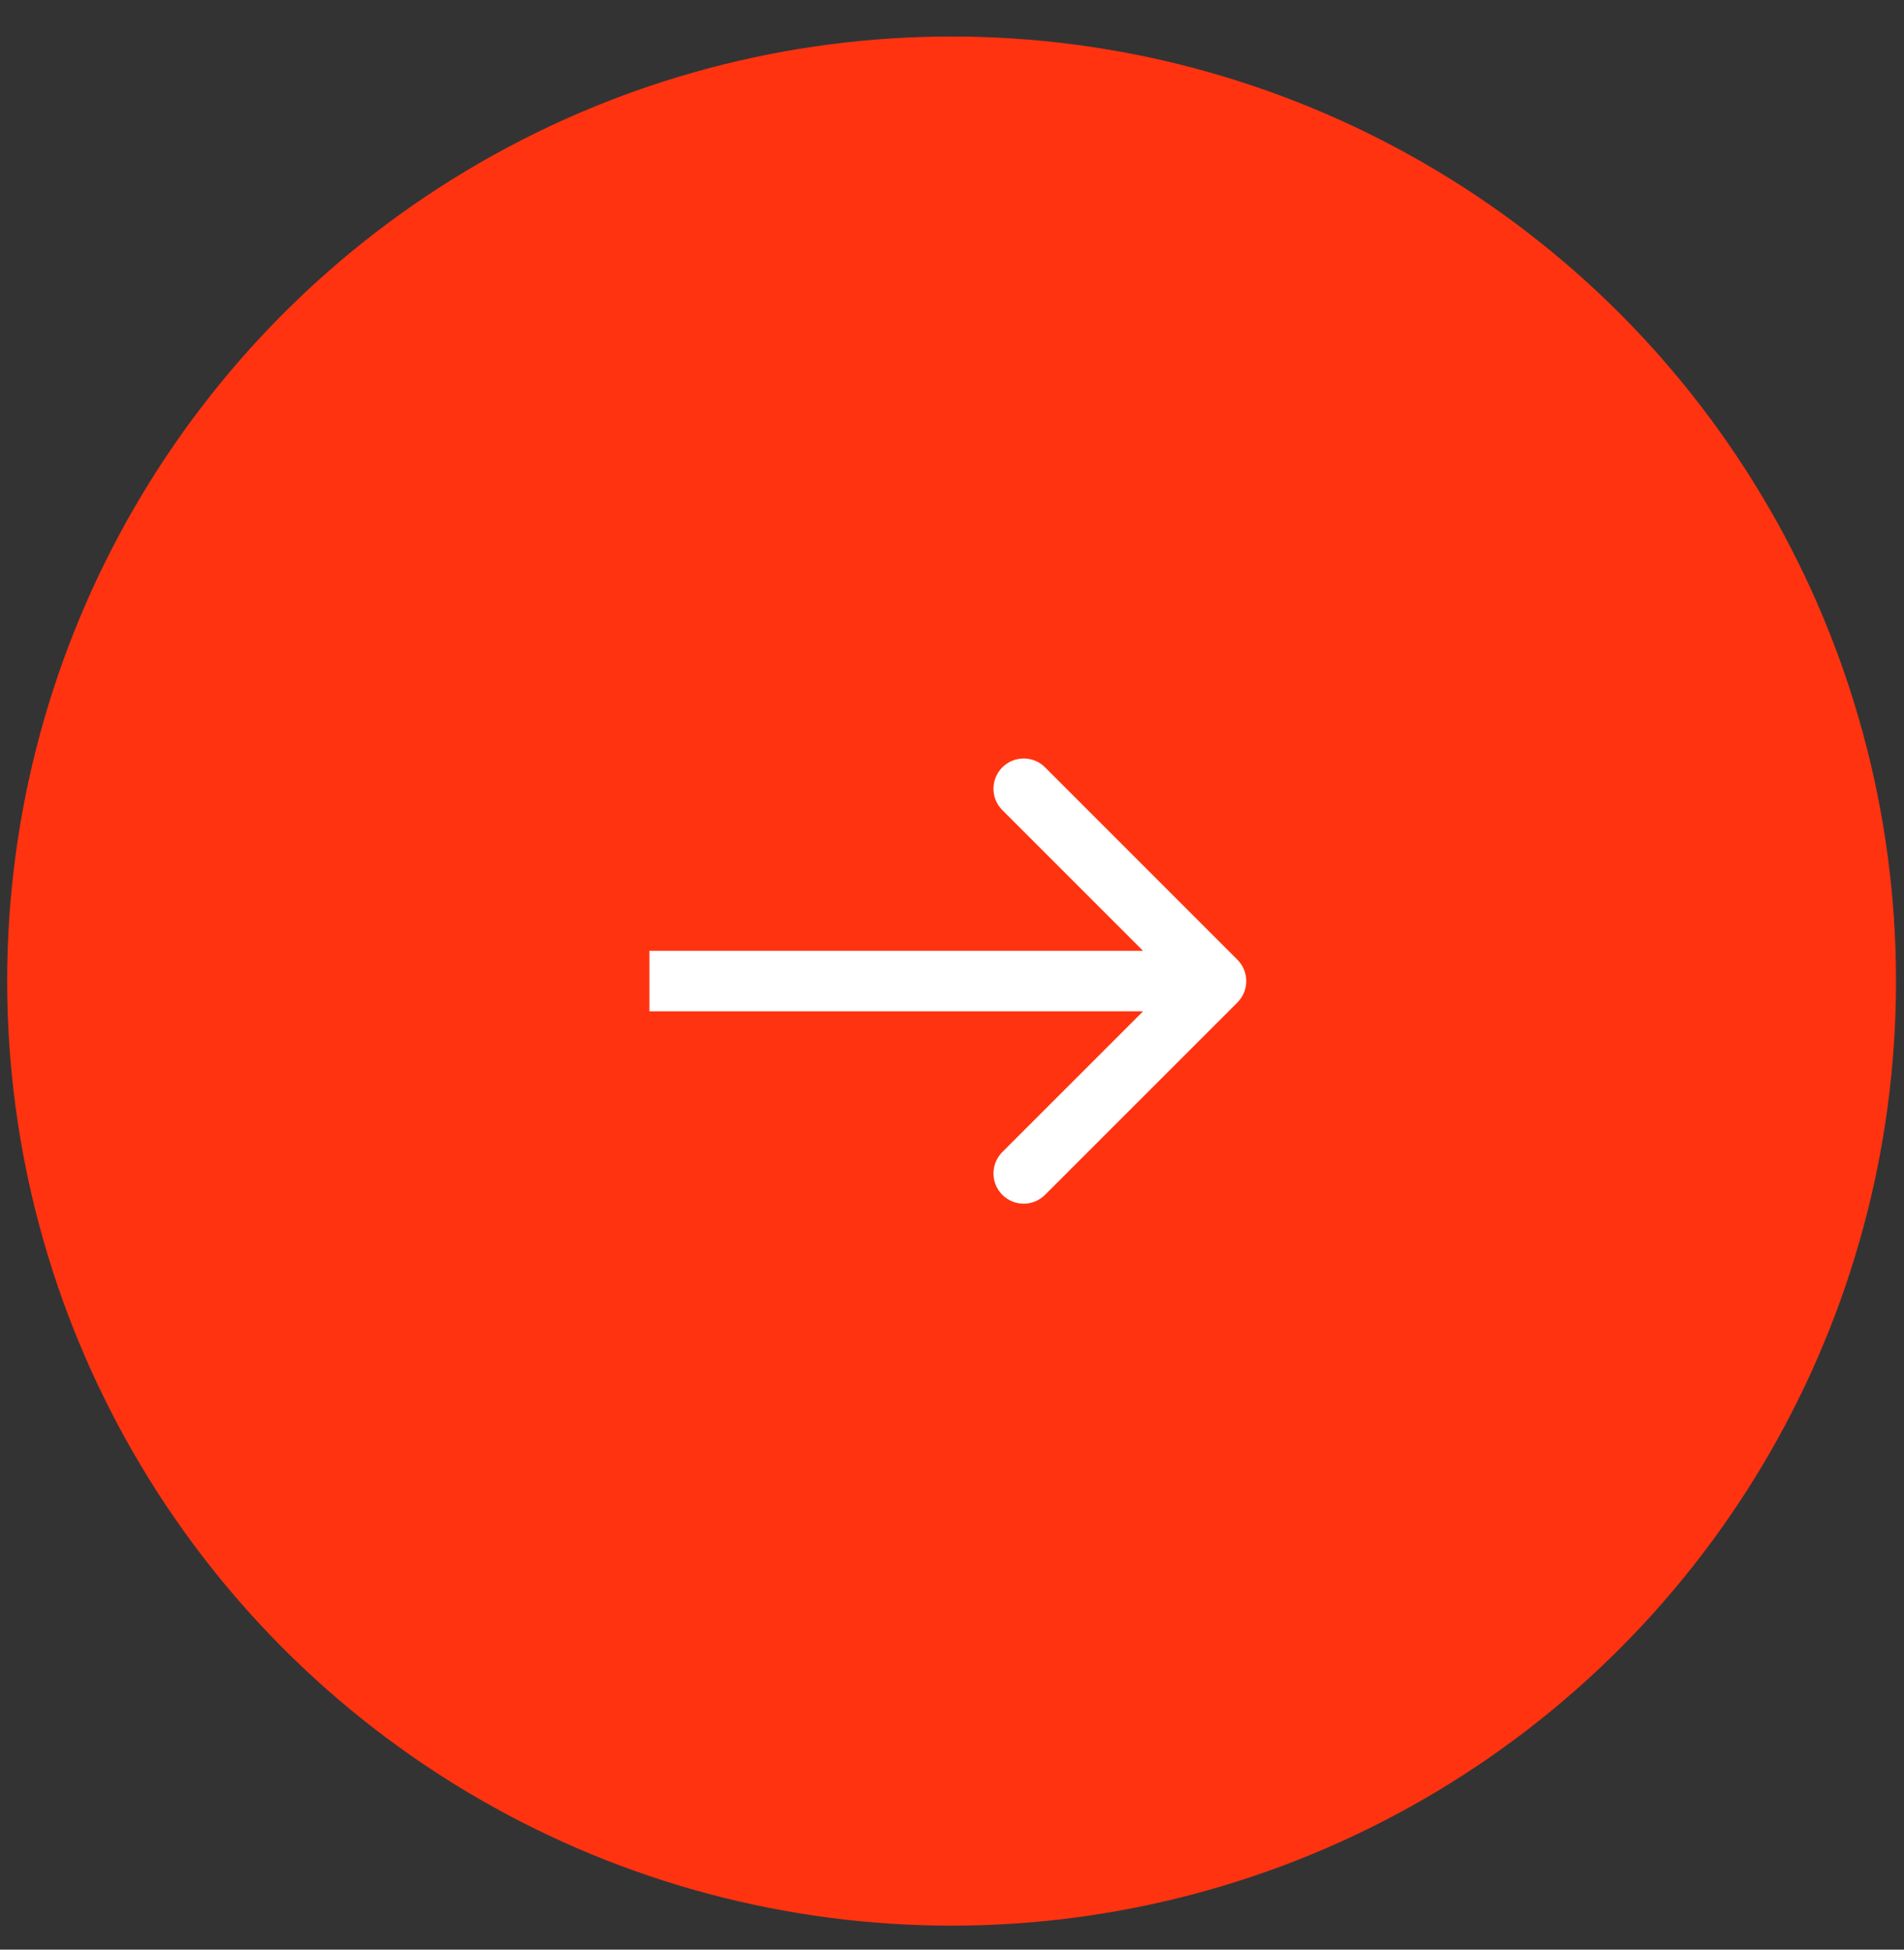 <?xml version="1.0" encoding="UTF-8"?> <svg xmlns="http://www.w3.org/2000/svg" width="42" height="43" viewBox="0 0 42 43" fill="none"><rect x="0" y="0" width="42" height="43" fill="#333333" stroke="none"/><circle cx="20.991" cy="21.638" r="20.833" fill="#FF3310"></circle><path d="M27.296 22.11C27.556 21.849 27.556 21.427 27.296 21.167L23.053 16.924C22.793 16.664 22.371 16.664 22.11 16.924C21.85 17.184 21.85 17.607 22.11 17.867L25.882 21.638L22.11 25.409C21.85 25.67 21.85 26.092 22.11 26.352C22.371 26.613 22.793 26.613 23.053 26.352L27.296 22.11ZM14.325 22.305L26.825 22.305L26.825 20.971L14.325 20.971L14.325 22.305Z" fill="white"></path></svg> 